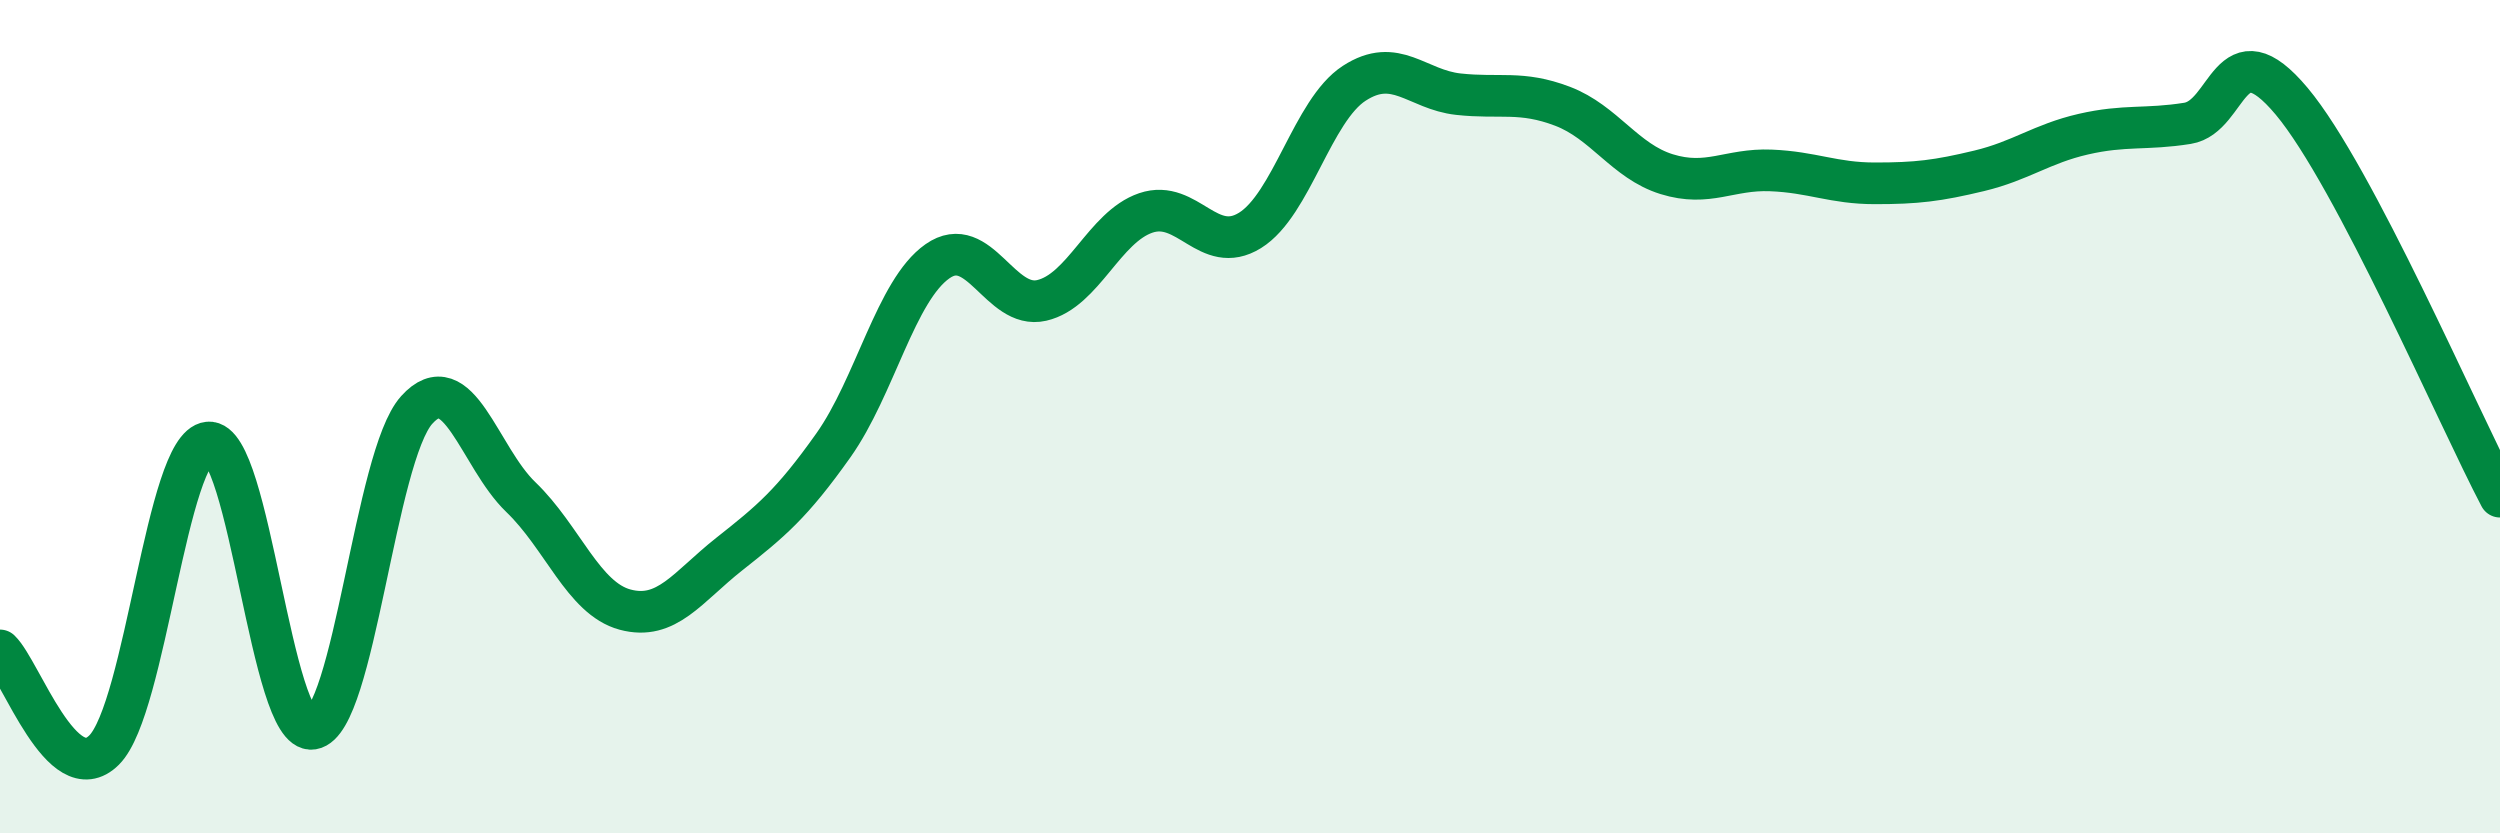 
    <svg width="60" height="20" viewBox="0 0 60 20" xmlns="http://www.w3.org/2000/svg">
      <path
        d="M 0,15.61 C 0.5,16.09 1.5,19 2.5,18 C 3.5,17 4,10.72 5,10.62 C 6,10.52 6.5,17.65 7.5,17.49 C 8.5,17.33 9,10.95 10,9.84 C 11,8.73 11.5,10.97 12.5,11.93 C 13.5,12.89 14,14.36 15,14.63 C 16,14.9 16.5,14.09 17.5,13.3 C 18.5,12.51 19,12.1 20,10.69 C 21,9.28 21.5,6.97 22.5,6.27 C 23.5,5.57 24,7.44 25,7.21 C 26,6.98 26.5,5.45 27.5,5.11 C 28.5,4.77 29,6.15 30,5.53 C 31,4.91 31.5,2.65 32.5,2 C 33.5,1.35 34,2.15 35,2.26 C 36,2.37 36.5,2.17 37.5,2.55 C 38.5,2.93 39,3.87 40,4.18 C 41,4.49 41.5,4.05 42.5,4.09 C 43.5,4.13 44,4.4 45,4.4 C 46,4.4 46.5,4.34 47.5,4.1 C 48.5,3.86 49,3.45 50,3.22 C 51,2.99 51.5,3.12 52.5,2.96 C 53.5,2.8 53.5,0.64 55,2.43 C 56.5,4.22 59,10.02 60,11.92L60 20L0 20Z"
        fill="#008740"
        opacity="0.1"
        stroke-linecap="round"
        stroke-linejoin="round"
      />
      <path
        d="M 0,15.61 C 0.5,16.09 1.5,19 2.5,18 C 3.5,17 4,10.72 5,10.62 C 6,10.52 6.5,17.65 7.5,17.49 C 8.5,17.33 9,10.95 10,9.84 C 11,8.73 11.5,10.97 12.5,11.93 C 13.5,12.89 14,14.36 15,14.63 C 16,14.9 16.5,14.09 17.5,13.3 C 18.5,12.51 19,12.1 20,10.69 C 21,9.28 21.5,6.97 22.5,6.27 C 23.5,5.57 24,7.44 25,7.21 C 26,6.98 26.5,5.45 27.5,5.11 C 28.5,4.77 29,6.15 30,5.53 C 31,4.91 31.5,2.65 32.5,2 C 33.5,1.35 34,2.15 35,2.26 C 36,2.37 36.5,2.17 37.5,2.55 C 38.5,2.93 39,3.87 40,4.18 C 41,4.49 41.5,4.05 42.5,4.09 C 43.5,4.13 44,4.4 45,4.4 C 46,4.4 46.5,4.34 47.5,4.1 C 48.5,3.86 49,3.45 50,3.22 C 51,2.99 51.5,3.12 52.5,2.96 C 53.5,2.8 53.5,0.64 55,2.43 C 56.5,4.22 59,10.02 60,11.92"
        stroke="#008740"
        stroke-width="1"
        fill="none"
        stroke-linecap="round"
        stroke-linejoin="round"
      />
    </svg>
  